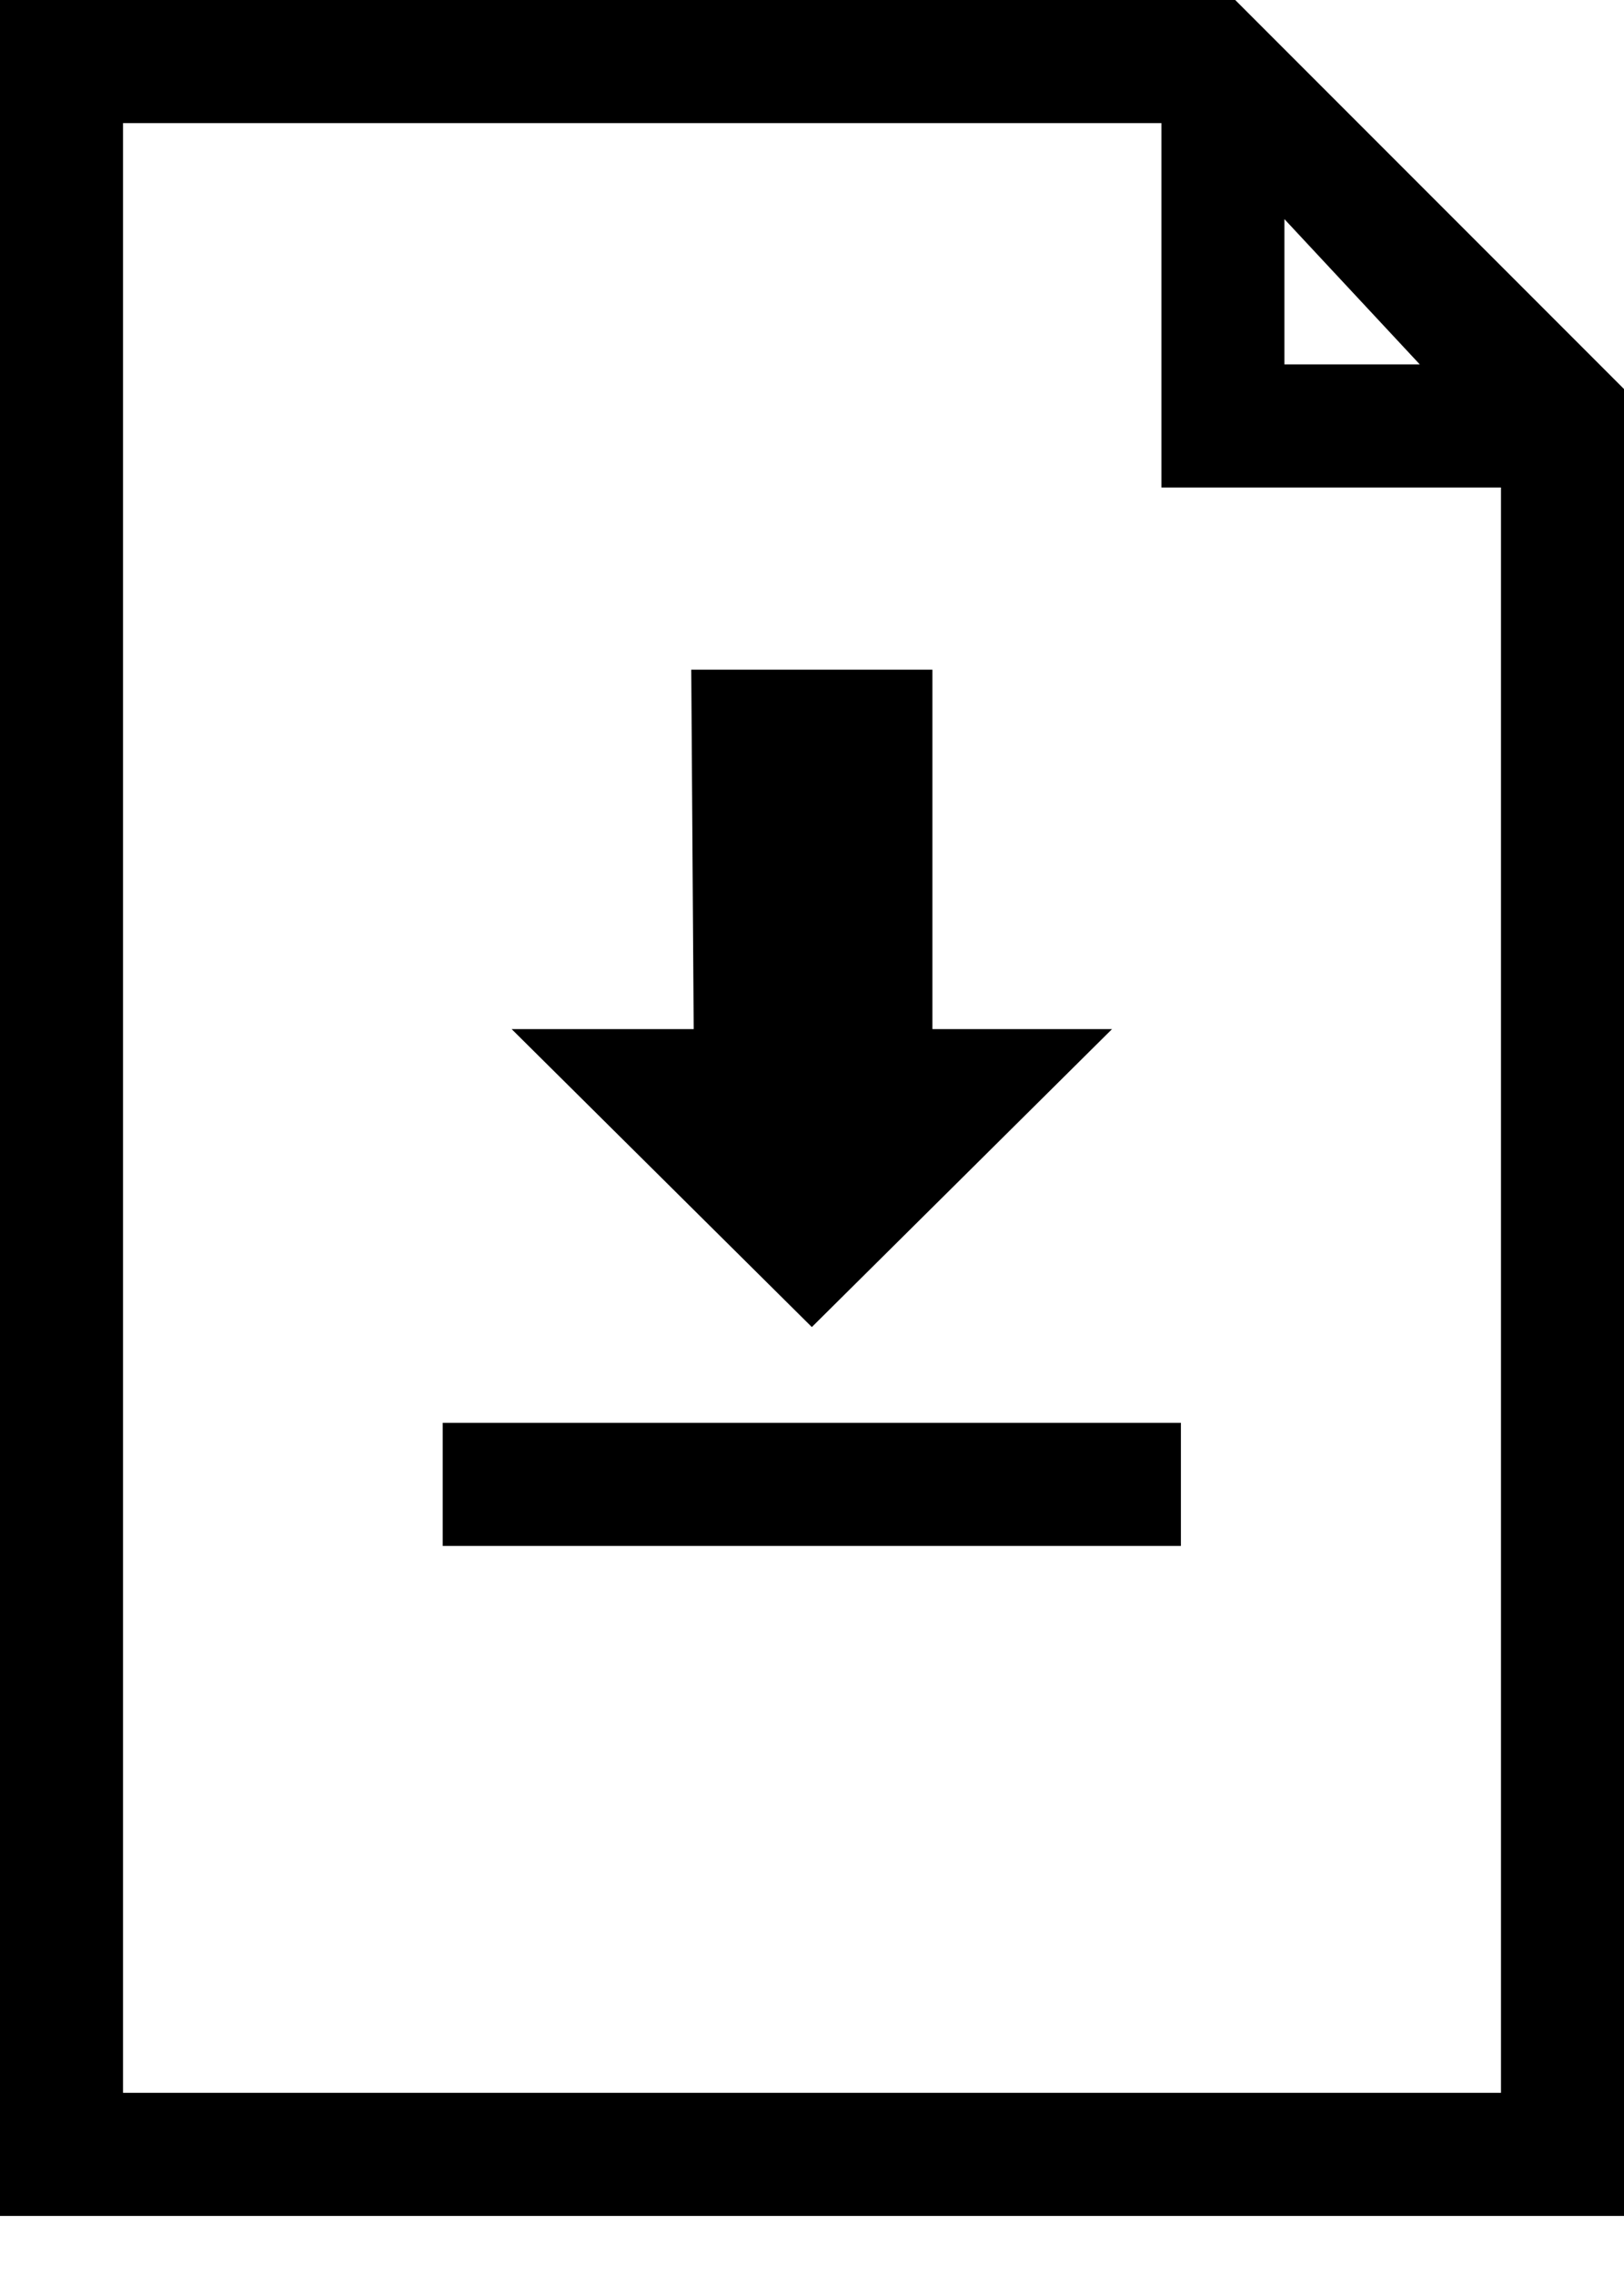 <svg width="20" height="28" viewBox="0 0 20 28" fill="none" xmlns="http://www.w3.org/2000/svg">
<path d="M15.212 0H0V27.273H20V4.788L15.212 0ZM18.485 25.758H1.515V1.515H14.303V6H18.485V25.758ZM17.485 4.485H15.818V2.697L17.485 4.485Z" fill="black"/>
<path d="M9.998 16.333L13.695 12.666H11.483V8.242H8.513L8.543 12.666H6.301L9.998 16.333Z" fill="black"/>
<path d="M5.452 19.027H14.543V17.512H5.452V19.027Z" fill="black"/>
</svg>
